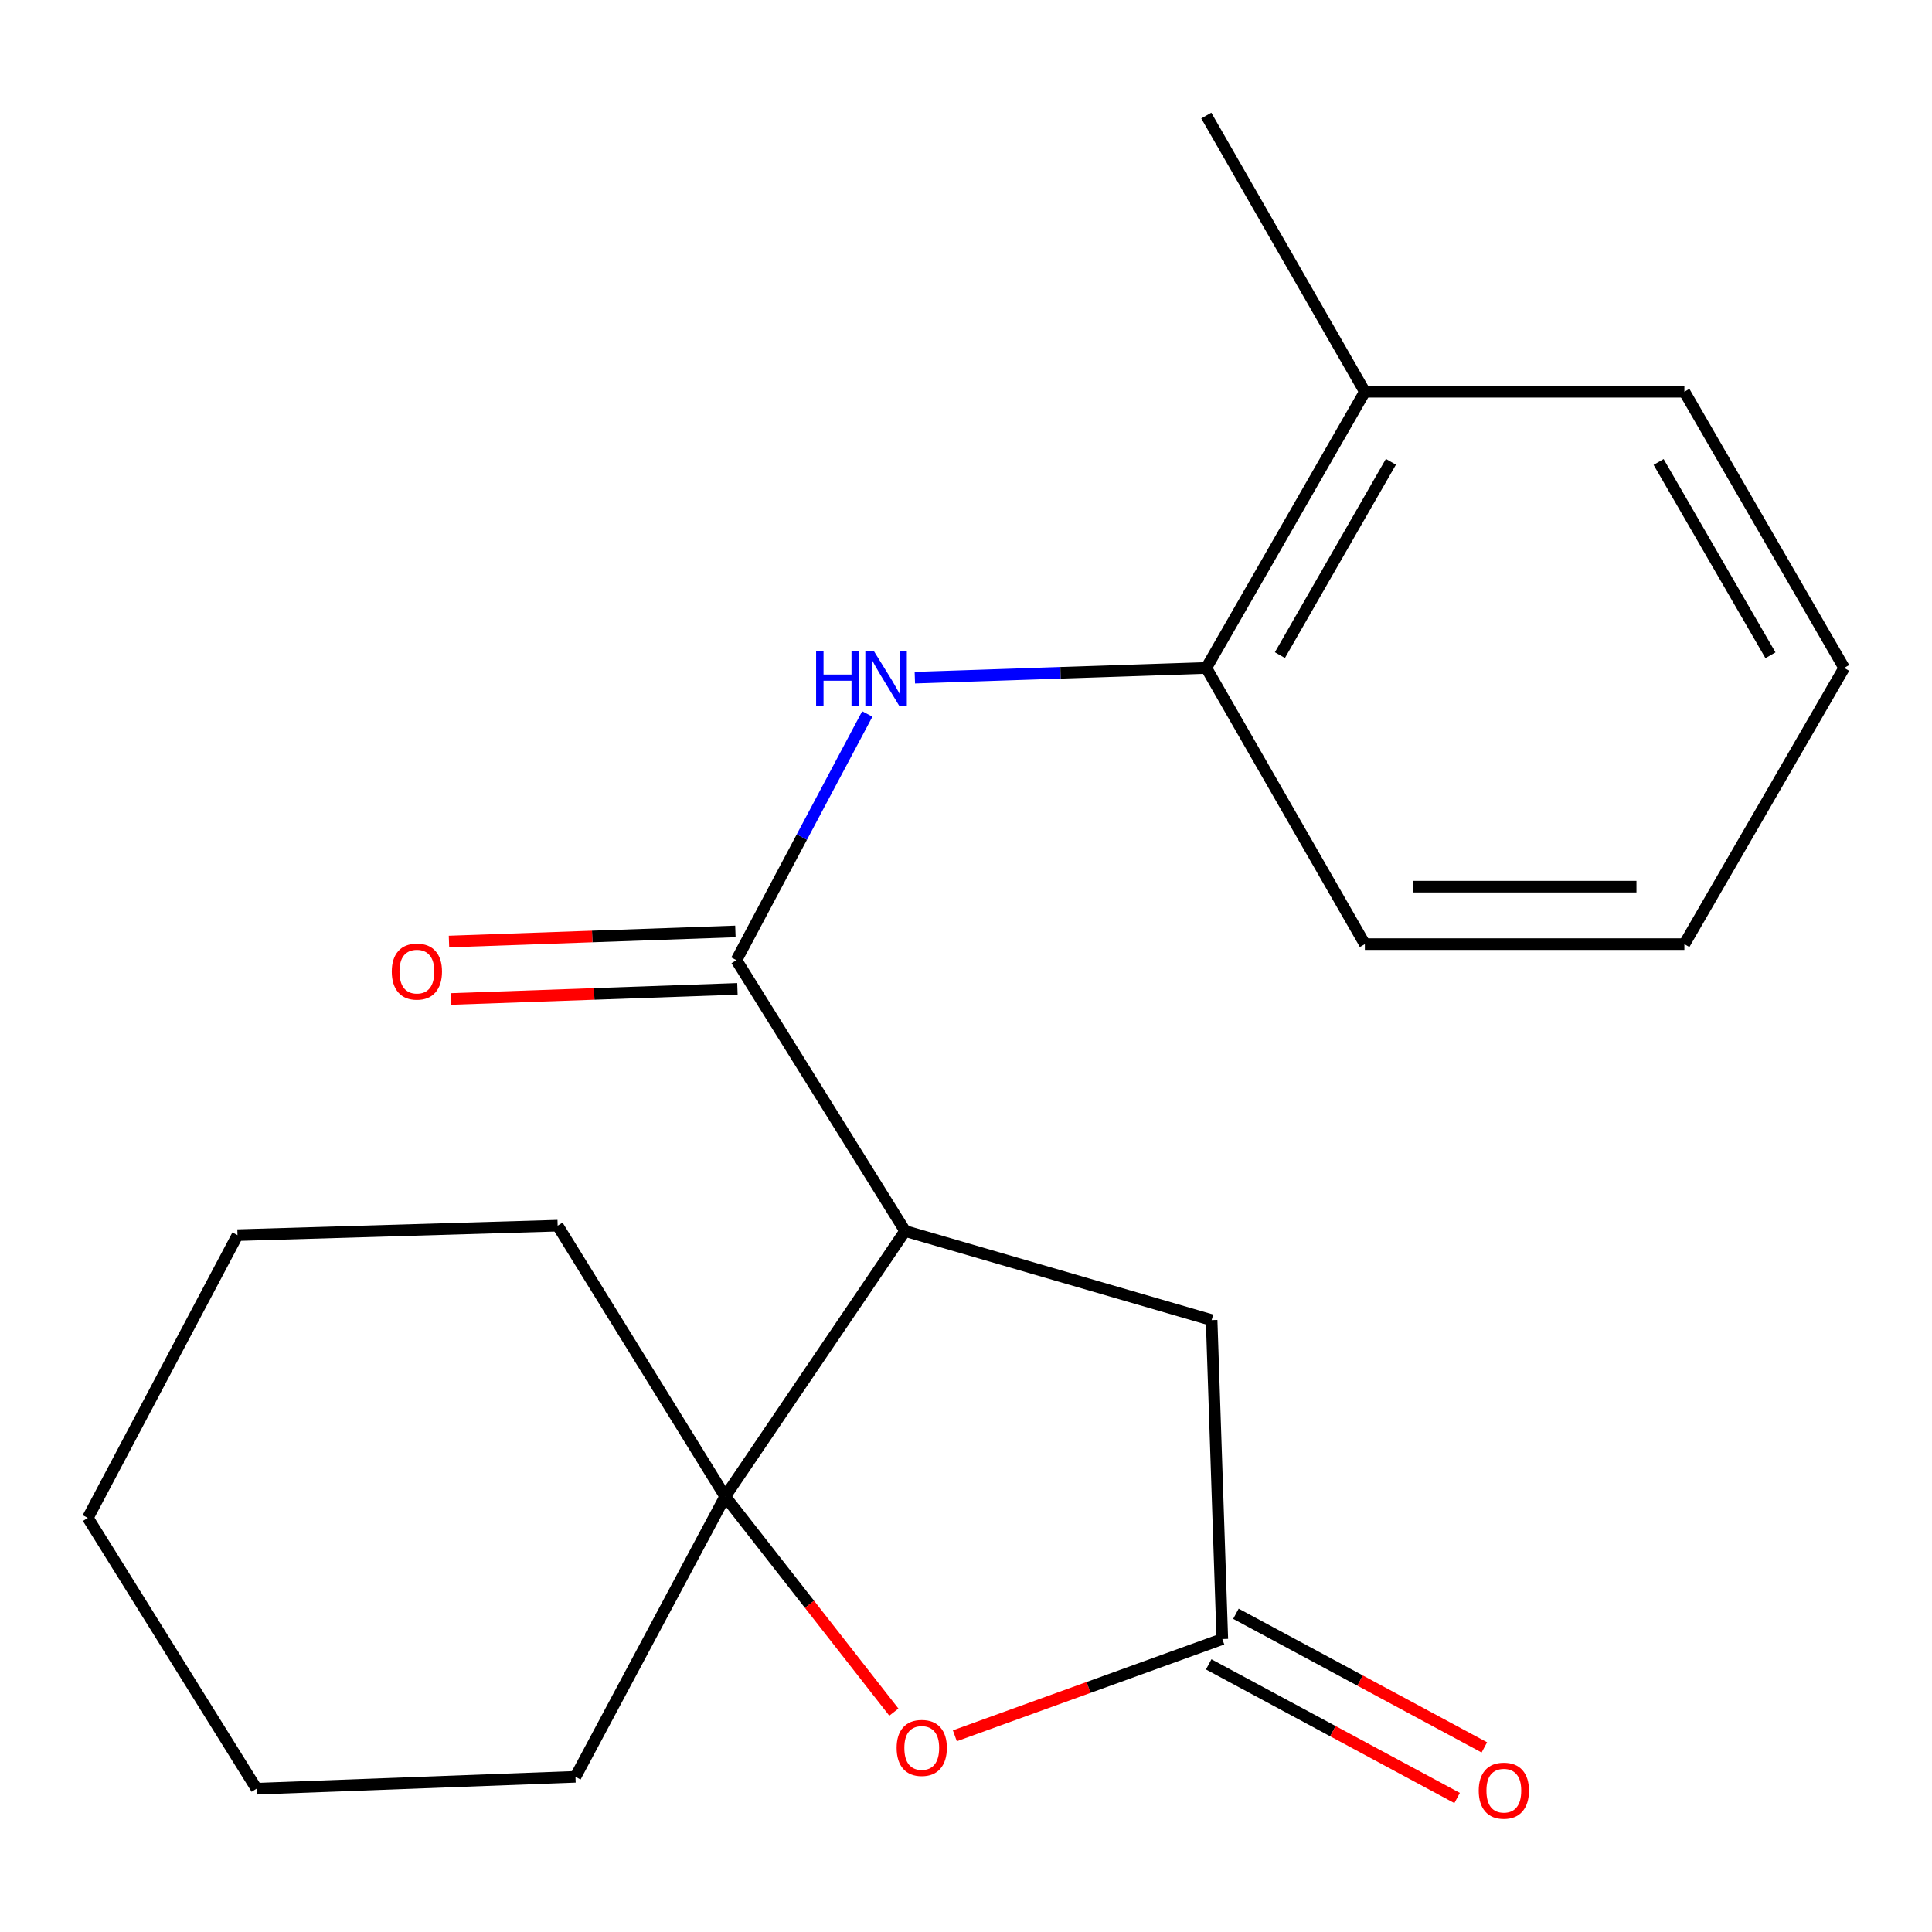 <?xml version='1.0' encoding='iso-8859-1'?>
<svg version='1.1' baseProfile='full'
              xmlns='http://www.w3.org/2000/svg'
                      xmlns:rdkit='http://www.rdkit.org/xml'
                      xmlns:xlink='http://www.w3.org/1999/xlink'
                  xml:space='preserve'
width='1000px' height='1000px' viewBox='0 0 1000 1000'>
<!-- END OF HEADER -->
<rect style='opacity:1.0;fill:#FFFFFF;stroke:none' width='1000' height='1000' x='0' y='0'> </rect>
<path class='bond-0' d='M 468.486,637.16 L 381.166,496.976' style='fill:none;fill-rule:evenodd;stroke:#000000;stroke-width:6px;stroke-linecap:butt;stroke-linejoin:miter;stroke-opacity:1' />
<path class='bond-1' d='M 468.486,637.16 L 375.35,774.585' style='fill:none;fill-rule:evenodd;stroke:#000000;stroke-width:6px;stroke-linecap:butt;stroke-linejoin:miter;stroke-opacity:1' />
<path class='bond-5' d='M 468.486,637.16 L 627.129,683.283' style='fill:none;fill-rule:evenodd;stroke:#000000;stroke-width:6px;stroke-linecap:butt;stroke-linejoin:miter;stroke-opacity:1' />
<path class='bond-3' d='M 381.166,496.976 L 415.041,433.259' style='fill:none;fill-rule:evenodd;stroke:#000000;stroke-width:6px;stroke-linecap:butt;stroke-linejoin:miter;stroke-opacity:1' />
<path class='bond-3' d='M 415.041,433.259 L 448.916,369.542' style='fill:none;fill-rule:evenodd;stroke:#0000FF;stroke-width:6px;stroke-linecap:butt;stroke-linejoin:miter;stroke-opacity:1' />
<path class='bond-7' d='M 380.642,482.113 L 306.518,484.727' style='fill:none;fill-rule:evenodd;stroke:#000000;stroke-width:6px;stroke-linecap:butt;stroke-linejoin:miter;stroke-opacity:1' />
<path class='bond-7' d='M 306.518,484.727 L 232.394,487.341' style='fill:none;fill-rule:evenodd;stroke:#FF0000;stroke-width:6px;stroke-linecap:butt;stroke-linejoin:miter;stroke-opacity:1' />
<path class='bond-7' d='M 381.691,511.84 L 307.567,514.454' style='fill:none;fill-rule:evenodd;stroke:#000000;stroke-width:6px;stroke-linecap:butt;stroke-linejoin:miter;stroke-opacity:1' />
<path class='bond-7' d='M 307.567,514.454 L 233.442,517.069' style='fill:none;fill-rule:evenodd;stroke:#FF0000;stroke-width:6px;stroke-linecap:butt;stroke-linejoin:miter;stroke-opacity:1' />
<path class='bond-2' d='M 375.35,774.585 L 419.006,830.388' style='fill:none;fill-rule:evenodd;stroke:#000000;stroke-width:6px;stroke-linecap:butt;stroke-linejoin:miter;stroke-opacity:1' />
<path class='bond-2' d='M 419.006,830.388 L 462.663,886.191' style='fill:none;fill-rule:evenodd;stroke:#FF0000;stroke-width:6px;stroke-linecap:butt;stroke-linejoin:miter;stroke-opacity:1' />
<path class='bond-10' d='M 375.35,774.585 L 288.641,634.401' style='fill:none;fill-rule:evenodd;stroke:#000000;stroke-width:6px;stroke-linecap:butt;stroke-linejoin:miter;stroke-opacity:1' />
<path class='bond-11' d='M 375.35,774.585 L 297.862,919.677' style='fill:none;fill-rule:evenodd;stroke:#000000;stroke-width:6px;stroke-linecap:butt;stroke-linejoin:miter;stroke-opacity:1' />
<path class='bond-20' d='M 494.232,898.441 L 563.448,873.406' style='fill:none;fill-rule:evenodd;stroke:#FF0000;stroke-width:6px;stroke-linecap:butt;stroke-linejoin:miter;stroke-opacity:1' />
<path class='bond-20' d='M 563.448,873.406 L 632.665,848.37' style='fill:none;fill-rule:evenodd;stroke:#000000;stroke-width:6px;stroke-linecap:butt;stroke-linejoin:miter;stroke-opacity:1' />
<path class='bond-6' d='M 473.523,350.759 L 548.946,348.239' style='fill:none;fill-rule:evenodd;stroke:#0000FF;stroke-width:6px;stroke-linecap:butt;stroke-linejoin:miter;stroke-opacity:1' />
<path class='bond-6' d='M 548.946,348.239 L 624.37,345.72' style='fill:none;fill-rule:evenodd;stroke:#000000;stroke-width:6px;stroke-linecap:butt;stroke-linejoin:miter;stroke-opacity:1' />
<path class='bond-4' d='M 632.665,848.37 L 627.129,683.283' style='fill:none;fill-rule:evenodd;stroke:#000000;stroke-width:6px;stroke-linecap:butt;stroke-linejoin:miter;stroke-opacity:1' />
<path class='bond-8' d='M 625.619,861.468 L 689.911,896.056' style='fill:none;fill-rule:evenodd;stroke:#000000;stroke-width:6px;stroke-linecap:butt;stroke-linejoin:miter;stroke-opacity:1' />
<path class='bond-8' d='M 689.911,896.056 L 754.202,930.645' style='fill:none;fill-rule:evenodd;stroke:#FF0000;stroke-width:6px;stroke-linecap:butt;stroke-linejoin:miter;stroke-opacity:1' />
<path class='bond-8' d='M 639.712,835.273 L 704.003,869.861' style='fill:none;fill-rule:evenodd;stroke:#000000;stroke-width:6px;stroke-linecap:butt;stroke-linejoin:miter;stroke-opacity:1' />
<path class='bond-8' d='M 704.003,869.861 L 768.295,904.45' style='fill:none;fill-rule:evenodd;stroke:#FF0000;stroke-width:6px;stroke-linecap:butt;stroke-linejoin:miter;stroke-opacity:1' />
<path class='bond-9' d='M 624.37,345.72 L 706.451,202.776' style='fill:none;fill-rule:evenodd;stroke:#000000;stroke-width:6px;stroke-linecap:butt;stroke-linejoin:miter;stroke-opacity:1' />
<path class='bond-9' d='M 662.477,339.09 L 719.934,239.03' style='fill:none;fill-rule:evenodd;stroke:#000000;stroke-width:6px;stroke-linecap:butt;stroke-linejoin:miter;stroke-opacity:1' />
<path class='bond-12' d='M 624.37,345.72 L 706.451,488.68' style='fill:none;fill-rule:evenodd;stroke:#000000;stroke-width:6px;stroke-linecap:butt;stroke-linejoin:miter;stroke-opacity:1' />
<path class='bond-13' d='M 706.451,202.776 L 624.37,59.815' style='fill:none;fill-rule:evenodd;stroke:#000000;stroke-width:6px;stroke-linecap:butt;stroke-linejoin:miter;stroke-opacity:1' />
<path class='bond-14' d='M 706.451,202.776 L 871.836,202.776' style='fill:none;fill-rule:evenodd;stroke:#000000;stroke-width:6px;stroke-linecap:butt;stroke-linejoin:miter;stroke-opacity:1' />
<path class='bond-15' d='M 288.641,634.401 L 122.925,639.309' style='fill:none;fill-rule:evenodd;stroke:#000000;stroke-width:6px;stroke-linecap:butt;stroke-linejoin:miter;stroke-opacity:1' />
<path class='bond-16' d='M 297.862,919.677 L 132.774,925.841' style='fill:none;fill-rule:evenodd;stroke:#000000;stroke-width:6px;stroke-linecap:butt;stroke-linejoin:miter;stroke-opacity:1' />
<path class='bond-17' d='M 706.451,488.68 L 871.836,488.68' style='fill:none;fill-rule:evenodd;stroke:#000000;stroke-width:6px;stroke-linecap:butt;stroke-linejoin:miter;stroke-opacity:1' />
<path class='bond-17' d='M 731.259,458.935 L 847.028,458.935' style='fill:none;fill-rule:evenodd;stroke:#000000;stroke-width:6px;stroke-linecap:butt;stroke-linejoin:miter;stroke-opacity:1' />
<path class='bond-22' d='M 871.836,202.776 L 954.545,345.72' style='fill:none;fill-rule:evenodd;stroke:#000000;stroke-width:6px;stroke-linecap:butt;stroke-linejoin:miter;stroke-opacity:1' />
<path class='bond-22' d='M 858.496,239.115 L 916.393,339.175' style='fill:none;fill-rule:evenodd;stroke:#000000;stroke-width:6px;stroke-linecap:butt;stroke-linejoin:miter;stroke-opacity:1' />
<path class='bond-21' d='M 122.925,639.309 L 45.455,785.657' style='fill:none;fill-rule:evenodd;stroke:#000000;stroke-width:6px;stroke-linecap:butt;stroke-linejoin:miter;stroke-opacity:1' />
<path class='bond-19' d='M 132.774,925.841 L 45.455,785.657' style='fill:none;fill-rule:evenodd;stroke:#000000;stroke-width:6px;stroke-linecap:butt;stroke-linejoin:miter;stroke-opacity:1' />
<path class='bond-18' d='M 871.836,488.68 L 954.545,345.72' style='fill:none;fill-rule:evenodd;stroke:#000000;stroke-width:6px;stroke-linecap:butt;stroke-linejoin:miter;stroke-opacity:1' />
<path  class='atom-3' d='M 464.096 904.719
Q 464.096 897.919, 467.456 894.119
Q 470.816 890.319, 477.096 890.319
Q 483.376 890.319, 486.736 894.119
Q 490.096 897.919, 490.096 904.719
Q 490.096 911.599, 486.696 915.519
Q 483.296 919.399, 477.096 919.399
Q 470.856 919.399, 467.456 915.519
Q 464.096 911.639, 464.096 904.719
M 477.096 916.199
Q 481.416 916.199, 483.736 913.319
Q 486.096 910.399, 486.096 904.719
Q 486.096 899.159, 483.736 896.359
Q 481.416 893.519, 477.096 893.519
Q 472.776 893.519, 470.416 896.319
Q 468.096 899.119, 468.096 904.719
Q 468.096 910.439, 470.416 913.319
Q 472.776 916.199, 477.096 916.199
' fill='#FF0000'/>
<path  class='atom-4' d='M 422.417 337.096
L 426.257 337.096
L 426.257 349.136
L 440.737 349.136
L 440.737 337.096
L 444.577 337.096
L 444.577 365.416
L 440.737 365.416
L 440.737 352.336
L 426.257 352.336
L 426.257 365.416
L 422.417 365.416
L 422.417 337.096
' fill='#0000FF'/>
<path  class='atom-4' d='M 452.377 337.096
L 461.657 352.096
Q 462.577 353.576, 464.057 356.256
Q 465.537 358.936, 465.617 359.096
L 465.617 337.096
L 469.377 337.096
L 469.377 365.416
L 465.497 365.416
L 455.537 349.016
Q 454.377 347.096, 453.137 344.896
Q 451.937 342.696, 451.577 342.016
L 451.577 365.416
L 447.897 365.416
L 447.897 337.096
L 452.377 337.096
' fill='#0000FF'/>
<path  class='atom-8' d='M 202.781 502.889
Q 202.781 496.089, 206.141 492.289
Q 209.501 488.489, 215.781 488.489
Q 222.061 488.489, 225.421 492.289
Q 228.781 496.089, 228.781 502.889
Q 228.781 509.769, 225.381 513.689
Q 221.981 517.569, 215.781 517.569
Q 209.541 517.569, 206.141 513.689
Q 202.781 509.809, 202.781 502.889
M 215.781 514.369
Q 220.101 514.369, 222.421 511.489
Q 224.781 508.569, 224.781 502.889
Q 224.781 497.329, 222.421 494.529
Q 220.101 491.689, 215.781 491.689
Q 211.461 491.689, 209.101 494.489
Q 206.781 497.289, 206.781 502.889
Q 206.781 508.609, 209.101 511.489
Q 211.461 514.369, 215.781 514.369
' fill='#FF0000'/>
<path  class='atom-9' d='M 765.386 926.847
Q 765.386 920.047, 768.746 916.247
Q 772.106 912.447, 778.386 912.447
Q 784.666 912.447, 788.026 916.247
Q 791.386 920.047, 791.386 926.847
Q 791.386 933.727, 787.986 937.647
Q 784.586 941.527, 778.386 941.527
Q 772.146 941.527, 768.746 937.647
Q 765.386 933.767, 765.386 926.847
M 778.386 938.327
Q 782.706 938.327, 785.026 935.447
Q 787.386 932.527, 787.386 926.847
Q 787.386 921.287, 785.026 918.487
Q 782.706 915.647, 778.386 915.647
Q 774.066 915.647, 771.706 918.447
Q 769.386 921.247, 769.386 926.847
Q 769.386 932.567, 771.706 935.447
Q 774.066 938.327, 778.386 938.327
' fill='#FF0000'/>
</svg>
